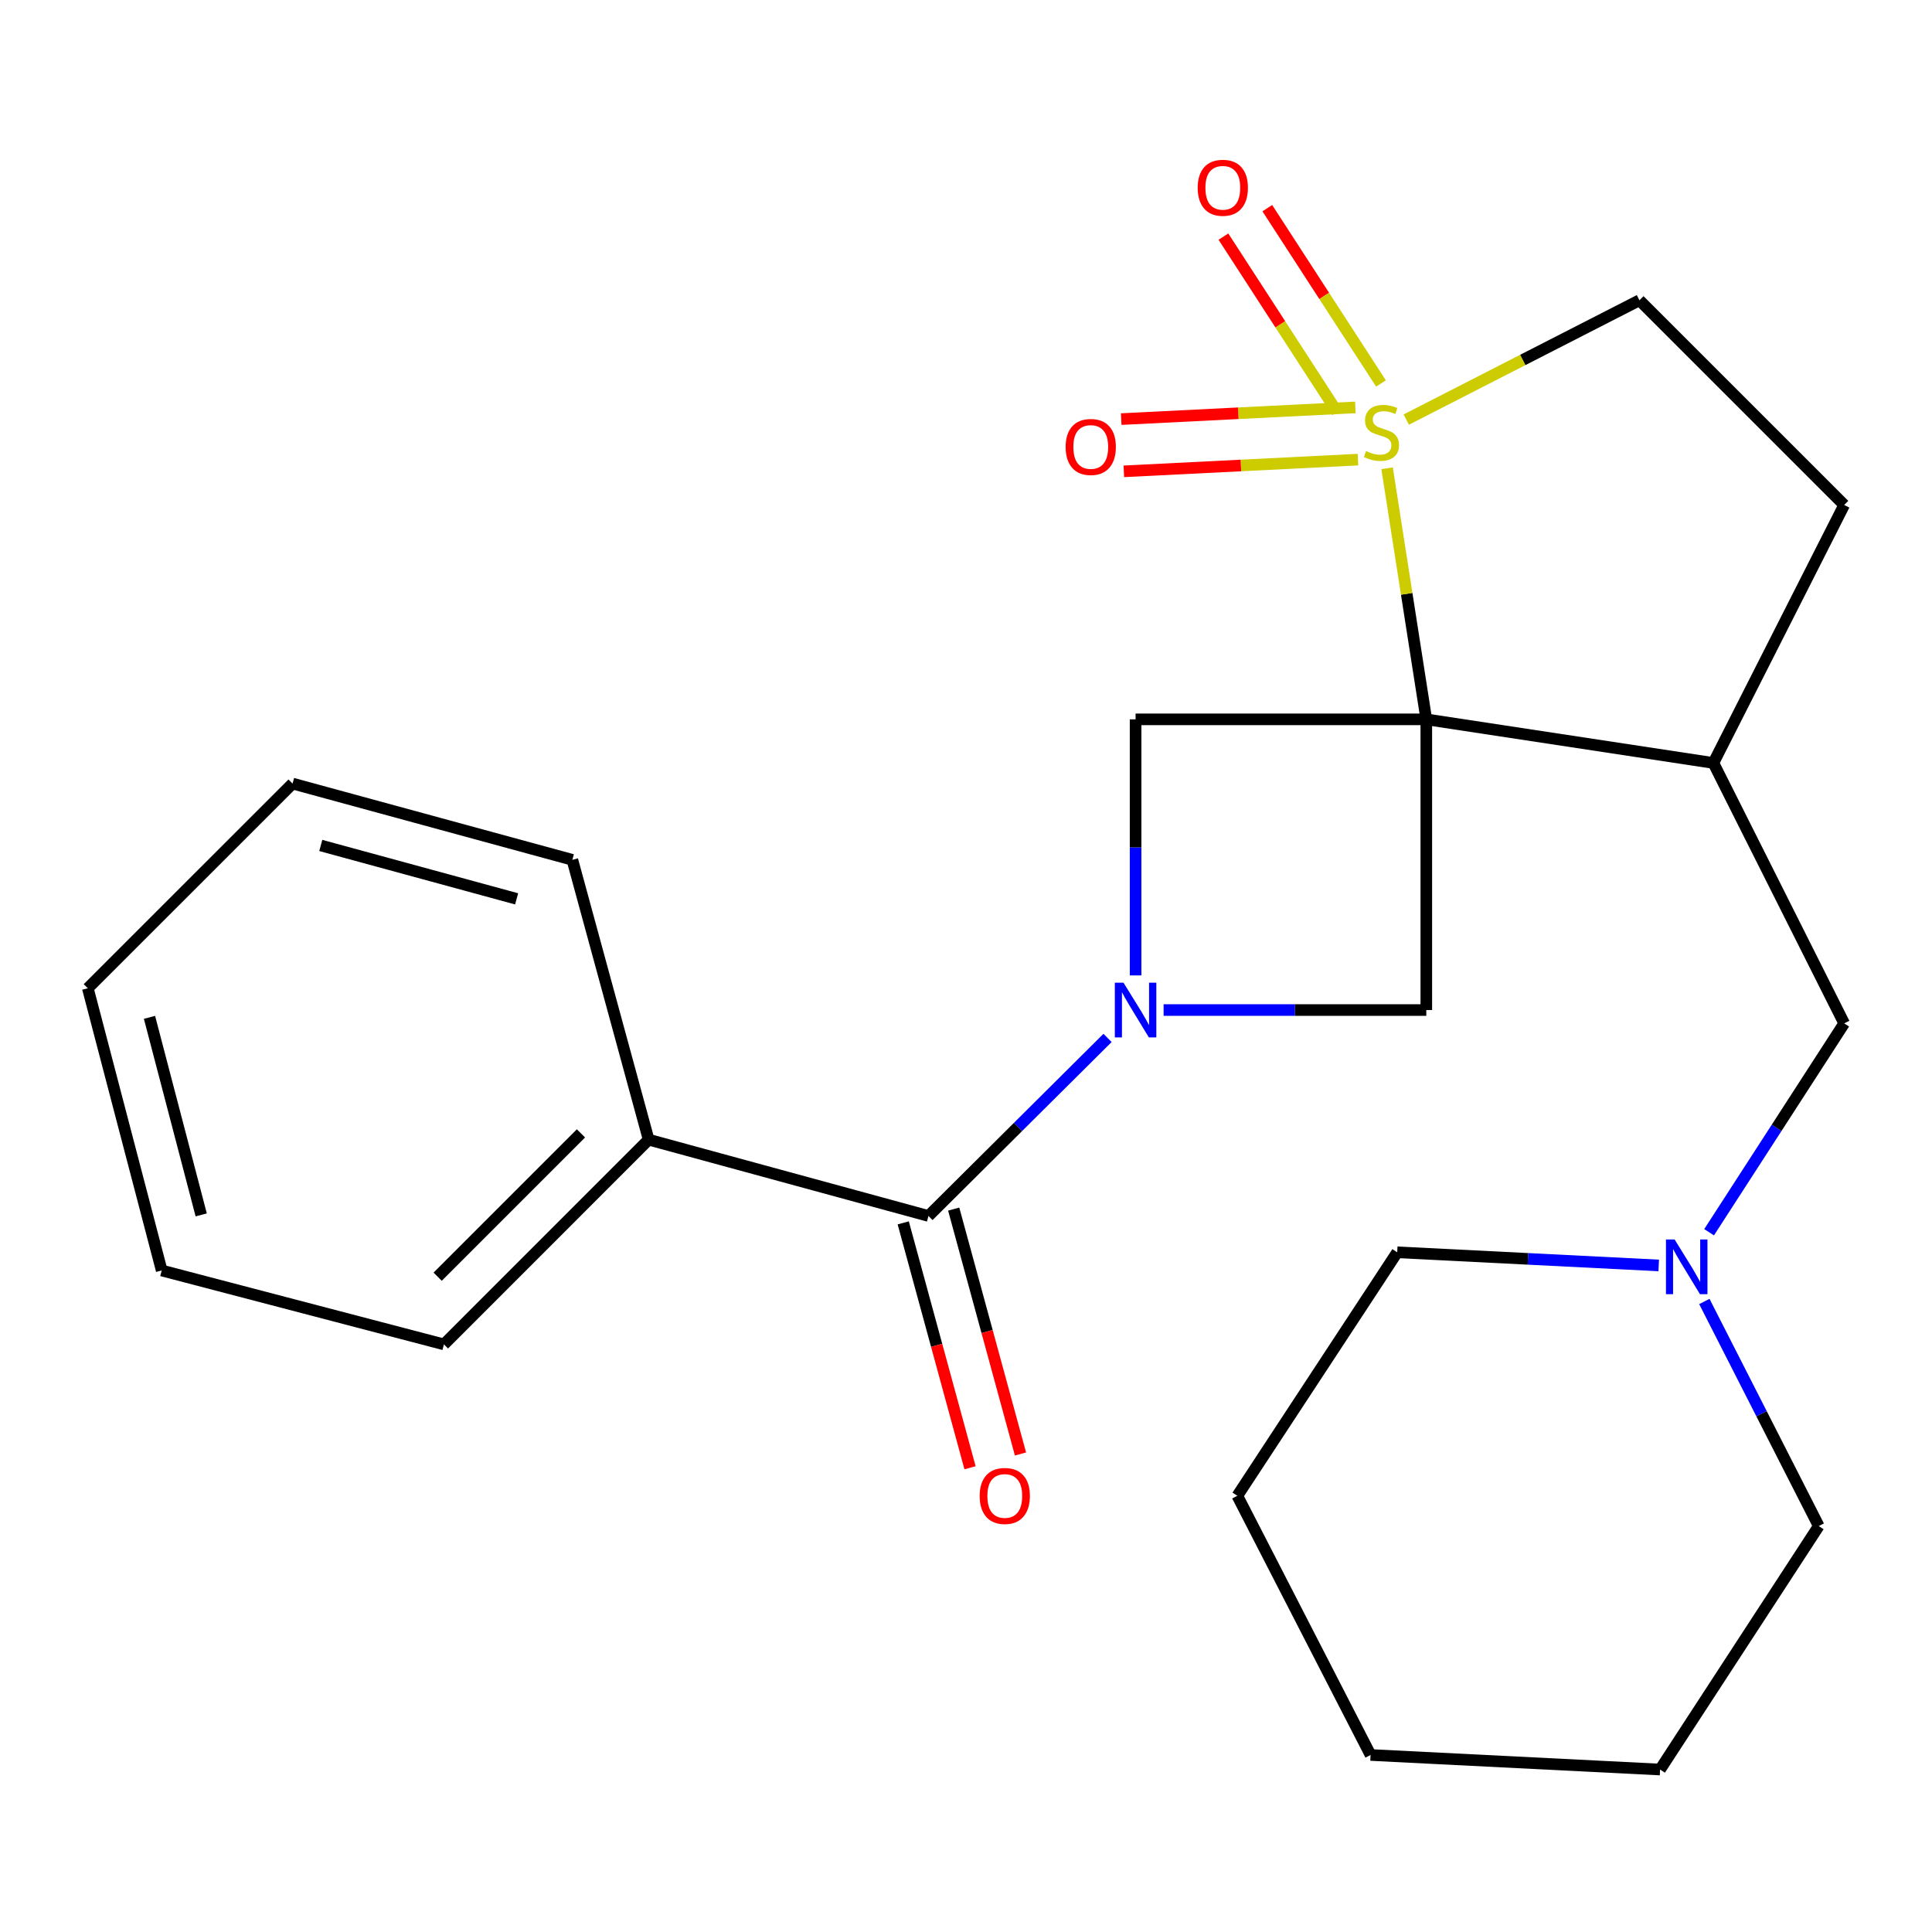 <?xml version='1.0' encoding='iso-8859-1'?>
<svg version='1.1' baseProfile='full'
              xmlns='http://www.w3.org/2000/svg'
                      xmlns:rdkit='http://www.rdkit.org/xml'
                      xmlns:xlink='http://www.w3.org/1999/xlink'
                  xml:space='preserve'
width='1000px' height='1000px' viewBox='0 0 1000 1000'>
<!-- END OF HEADER -->
<rect style='opacity:1.0;fill:#FFFFFF;stroke:none' width='1000' height='1000' x='0' y='0'> </rect>
<path class='bond-0' d='M 738.251,372.338 L 728.104,307.362' style='fill:none;fill-rule:evenodd;stroke:#000000;stroke-width:6px;stroke-linecap:butt;stroke-linejoin:miter;stroke-opacity:1' />
<path class='bond-0' d='M 728.104,307.362 L 717.957,242.385' style='fill:none;fill-rule:evenodd;stroke:#CCCC00;stroke-width:6px;stroke-linecap:butt;stroke-linejoin:miter;stroke-opacity:1' />
<path class='bond-2' d='M 738.251,372.338 L 587.778,372.338' style='fill:none;fill-rule:evenodd;stroke:#000000;stroke-width:6px;stroke-linecap:butt;stroke-linejoin:miter;stroke-opacity:1' />
<path class='bond-3' d='M 738.251,372.338 L 738.251,522.795' style='fill:none;fill-rule:evenodd;stroke:#000000;stroke-width:6px;stroke-linecap:butt;stroke-linejoin:miter;stroke-opacity:1' />
<path class='bond-5' d='M 738.251,372.338 L 886.843,394.91' style='fill:none;fill-rule:evenodd;stroke:#000000;stroke-width:6px;stroke-linecap:butt;stroke-linejoin:miter;stroke-opacity:1' />
<path class='bond-6' d='M 727.877,217.179 L 788.224,186.295' style='fill:none;fill-rule:evenodd;stroke:#CCCC00;stroke-width:6px;stroke-linecap:butt;stroke-linejoin:miter;stroke-opacity:1' />
<path class='bond-6' d='M 788.224,186.295 L 848.571,155.412' style='fill:none;fill-rule:evenodd;stroke:#000000;stroke-width:6px;stroke-linecap:butt;stroke-linejoin:miter;stroke-opacity:1' />
<path class='bond-7' d='M 701.525,210.87 L 640.934,213.897' style='fill:none;fill-rule:evenodd;stroke:#CCCC00;stroke-width:6px;stroke-linecap:butt;stroke-linejoin:miter;stroke-opacity:1' />
<path class='bond-7' d='M 640.934,213.897 L 580.344,216.925' style='fill:none;fill-rule:evenodd;stroke:#FF0000;stroke-width:6px;stroke-linecap:butt;stroke-linejoin:miter;stroke-opacity:1' />
<path class='bond-7' d='M 702.876,237.905 L 642.285,240.932' style='fill:none;fill-rule:evenodd;stroke:#CCCC00;stroke-width:6px;stroke-linecap:butt;stroke-linejoin:miter;stroke-opacity:1' />
<path class='bond-7' d='M 642.285,240.932 L 581.695,243.96' style='fill:none;fill-rule:evenodd;stroke:#FF0000;stroke-width:6px;stroke-linecap:butt;stroke-linejoin:miter;stroke-opacity:1' />
<path class='bond-8' d='M 714.798,198.488 L 685.375,153.116' style='fill:none;fill-rule:evenodd;stroke:#CCCC00;stroke-width:6px;stroke-linecap:butt;stroke-linejoin:miter;stroke-opacity:1' />
<path class='bond-8' d='M 685.375,153.116 L 655.952,107.744' style='fill:none;fill-rule:evenodd;stroke:#FF0000;stroke-width:6px;stroke-linecap:butt;stroke-linejoin:miter;stroke-opacity:1' />
<path class='bond-8' d='M 692.087,213.216 L 662.664,167.844' style='fill:none;fill-rule:evenodd;stroke:#CCCC00;stroke-width:6px;stroke-linecap:butt;stroke-linejoin:miter;stroke-opacity:1' />
<path class='bond-8' d='M 662.664,167.844 L 633.24,122.473' style='fill:none;fill-rule:evenodd;stroke:#FF0000;stroke-width:6px;stroke-linecap:butt;stroke-linejoin:miter;stroke-opacity:1' />
<path class='bond-1' d='M 602.28,522.795 L 670.265,522.795' style='fill:none;fill-rule:evenodd;stroke:#0000FF;stroke-width:6px;stroke-linecap:butt;stroke-linejoin:miter;stroke-opacity:1' />
<path class='bond-1' d='M 670.265,522.795 L 738.251,522.795' style='fill:none;fill-rule:evenodd;stroke:#000000;stroke-width:6px;stroke-linecap:butt;stroke-linejoin:miter;stroke-opacity:1' />
<path class='bond-4' d='M 573.259,537.231 L 526.915,583.309' style='fill:none;fill-rule:evenodd;stroke:#0000FF;stroke-width:6px;stroke-linecap:butt;stroke-linejoin:miter;stroke-opacity:1' />
<path class='bond-4' d='M 526.915,583.309 L 480.571,629.386' style='fill:none;fill-rule:evenodd;stroke:#000000;stroke-width:6px;stroke-linecap:butt;stroke-linejoin:miter;stroke-opacity:1' />
<path class='bond-24' d='M 587.778,504.874 L 587.778,438.606' style='fill:none;fill-rule:evenodd;stroke:#0000FF;stroke-width:6px;stroke-linecap:butt;stroke-linejoin:miter;stroke-opacity:1' />
<path class='bond-24' d='M 587.778,438.606 L 587.778,372.338' style='fill:none;fill-rule:evenodd;stroke:#000000;stroke-width:6px;stroke-linecap:butt;stroke-linejoin:miter;stroke-opacity:1' />
<path class='bond-12' d='M 467.513,632.948 L 484.801,696.328' style='fill:none;fill-rule:evenodd;stroke:#000000;stroke-width:6px;stroke-linecap:butt;stroke-linejoin:miter;stroke-opacity:1' />
<path class='bond-12' d='M 484.801,696.328 L 502.089,759.708' style='fill:none;fill-rule:evenodd;stroke:#FF0000;stroke-width:6px;stroke-linecap:butt;stroke-linejoin:miter;stroke-opacity:1' />
<path class='bond-12' d='M 493.628,625.825 L 510.916,689.205' style='fill:none;fill-rule:evenodd;stroke:#000000;stroke-width:6px;stroke-linecap:butt;stroke-linejoin:miter;stroke-opacity:1' />
<path class='bond-12' d='M 510.916,689.205 L 528.204,752.585' style='fill:none;fill-rule:evenodd;stroke:#FF0000;stroke-width:6px;stroke-linecap:butt;stroke-linejoin:miter;stroke-opacity:1' />
<path class='bond-13' d='M 480.571,629.386 L 335.737,589.881' style='fill:none;fill-rule:evenodd;stroke:#000000;stroke-width:6px;stroke-linecap:butt;stroke-linejoin:miter;stroke-opacity:1' />
<path class='bond-10' d='M 886.843,394.91 L 954.545,529.698' style='fill:none;fill-rule:evenodd;stroke:#000000;stroke-width:6px;stroke-linecap:butt;stroke-linejoin:miter;stroke-opacity:1' />
<path class='bond-11' d='M 886.843,394.91 L 954.545,261.371' style='fill:none;fill-rule:evenodd;stroke:#000000;stroke-width:6px;stroke-linecap:butt;stroke-linejoin:miter;stroke-opacity:1' />
<path class='bond-25' d='M 848.571,155.412 L 954.545,261.371' style='fill:none;fill-rule:evenodd;stroke:#000000;stroke-width:6px;stroke-linecap:butt;stroke-linejoin:miter;stroke-opacity:1' />
<path class='bond-9' d='M 884.623,637.806 L 919.584,583.752' style='fill:none;fill-rule:evenodd;stroke:#0000FF;stroke-width:6px;stroke-linecap:butt;stroke-linejoin:miter;stroke-opacity:1' />
<path class='bond-9' d='M 919.584,583.752 L 954.545,529.698' style='fill:none;fill-rule:evenodd;stroke:#000000;stroke-width:6px;stroke-linecap:butt;stroke-linejoin:miter;stroke-opacity:1' />
<path class='bond-14' d='M 882.169,673.643 L 911.778,731.766' style='fill:none;fill-rule:evenodd;stroke:#0000FF;stroke-width:6px;stroke-linecap:butt;stroke-linejoin:miter;stroke-opacity:1' />
<path class='bond-14' d='M 911.778,731.766 L 941.387,789.889' style='fill:none;fill-rule:evenodd;stroke:#000000;stroke-width:6px;stroke-linecap:butt;stroke-linejoin:miter;stroke-opacity:1' />
<path class='bond-15' d='M 858.548,654.99 L 790.872,651.587' style='fill:none;fill-rule:evenodd;stroke:#0000FF;stroke-width:6px;stroke-linecap:butt;stroke-linejoin:miter;stroke-opacity:1' />
<path class='bond-15' d='M 790.872,651.587 L 723.197,648.184' style='fill:none;fill-rule:evenodd;stroke:#000000;stroke-width:6px;stroke-linecap:butt;stroke-linejoin:miter;stroke-opacity:1' />
<path class='bond-16' d='M 335.737,589.881 L 229.778,695.855' style='fill:none;fill-rule:evenodd;stroke:#000000;stroke-width:6px;stroke-linecap:butt;stroke-linejoin:miter;stroke-opacity:1' />
<path class='bond-16' d='M 300.702,586.638 L 226.53,660.82' style='fill:none;fill-rule:evenodd;stroke:#000000;stroke-width:6px;stroke-linecap:butt;stroke-linejoin:miter;stroke-opacity:1' />
<path class='bond-17' d='M 335.737,589.881 L 296.247,445.048' style='fill:none;fill-rule:evenodd;stroke:#000000;stroke-width:6px;stroke-linecap:butt;stroke-linejoin:miter;stroke-opacity:1' />
<path class='bond-19' d='M 941.387,789.889 L 859.248,915.91' style='fill:none;fill-rule:evenodd;stroke:#000000;stroke-width:6px;stroke-linecap:butt;stroke-linejoin:miter;stroke-opacity:1' />
<path class='bond-18' d='M 723.197,648.184 L 640.442,774.22' style='fill:none;fill-rule:evenodd;stroke:#000000;stroke-width:6px;stroke-linecap:butt;stroke-linejoin:miter;stroke-opacity:1' />
<path class='bond-21' d='M 229.778,695.855 L 83.697,657.598' style='fill:none;fill-rule:evenodd;stroke:#000000;stroke-width:6px;stroke-linecap:butt;stroke-linejoin:miter;stroke-opacity:1' />
<path class='bond-20' d='M 296.247,445.048 L 151.429,405.573' style='fill:none;fill-rule:evenodd;stroke:#000000;stroke-width:6px;stroke-linecap:butt;stroke-linejoin:miter;stroke-opacity:1' />
<path class='bond-20' d='M 267.406,465.243 L 166.033,437.61' style='fill:none;fill-rule:evenodd;stroke:#000000;stroke-width:6px;stroke-linecap:butt;stroke-linejoin:miter;stroke-opacity:1' />
<path class='bond-22' d='M 640.442,774.22 L 709.407,908.376' style='fill:none;fill-rule:evenodd;stroke:#000000;stroke-width:6px;stroke-linecap:butt;stroke-linejoin:miter;stroke-opacity:1' />
<path class='bond-26' d='M 859.248,915.91 L 709.407,908.376' style='fill:none;fill-rule:evenodd;stroke:#000000;stroke-width:6px;stroke-linecap:butt;stroke-linejoin:miter;stroke-opacity:1' />
<path class='bond-23' d='M 151.429,405.573 L 45.455,511.517' style='fill:none;fill-rule:evenodd;stroke:#000000;stroke-width:6px;stroke-linecap:butt;stroke-linejoin:miter;stroke-opacity:1' />
<path class='bond-27' d='M 83.697,657.598 L 45.455,511.517' style='fill:none;fill-rule:evenodd;stroke:#000000;stroke-width:6px;stroke-linecap:butt;stroke-linejoin:miter;stroke-opacity:1' />
<path class='bond-27' d='M 104.147,628.831 L 77.377,526.574' style='fill:none;fill-rule:evenodd;stroke:#000000;stroke-width:6px;stroke-linecap:butt;stroke-linejoin:miter;stroke-opacity:1' />
<path  class='atom-1' d='M 707.047 233.465
Q 707.367 233.585, 708.687 234.145
Q 710.007 234.705, 711.447 235.065
Q 712.927 235.385, 714.367 235.385
Q 717.047 235.385, 718.607 234.105
Q 720.167 232.785, 720.167 230.505
Q 720.167 228.945, 719.367 227.985
Q 718.607 227.025, 717.407 226.505
Q 716.207 225.985, 714.207 225.385
Q 711.687 224.625, 710.167 223.905
Q 708.687 223.185, 707.607 221.665
Q 706.567 220.145, 706.567 217.585
Q 706.567 214.025, 708.967 211.825
Q 711.407 209.625, 716.207 209.625
Q 719.487 209.625, 723.207 211.185
L 722.287 214.265
Q 718.887 212.865, 716.327 212.865
Q 713.567 212.865, 712.047 214.025
Q 710.527 215.145, 710.567 217.105
Q 710.567 218.625, 711.327 219.545
Q 712.127 220.465, 713.247 220.985
Q 714.407 221.505, 716.327 222.105
Q 718.887 222.905, 720.407 223.705
Q 721.927 224.505, 723.007 226.145
Q 724.127 227.745, 724.127 230.505
Q 724.127 234.425, 721.487 236.545
Q 718.887 238.625, 714.527 238.625
Q 712.007 238.625, 710.087 238.065
Q 708.207 237.545, 705.967 236.625
L 707.047 233.465
' fill='#CCCC00'/>
<path  class='atom-2' d='M 581.518 508.635
L 590.798 523.635
Q 591.718 525.115, 593.198 527.795
Q 594.678 530.475, 594.758 530.635
L 594.758 508.635
L 598.518 508.635
L 598.518 536.955
L 594.638 536.955
L 584.678 520.555
Q 583.518 518.635, 582.278 516.435
Q 581.078 514.235, 580.718 513.555
L 580.718 536.955
L 577.038 536.955
L 577.038 508.635
L 581.518 508.635
' fill='#0000FF'/>
<path  class='atom-8' d='M 551.574 231.344
Q 551.574 224.544, 554.934 220.744
Q 558.294 216.944, 564.574 216.944
Q 570.854 216.944, 574.214 220.744
Q 577.574 224.544, 577.574 231.344
Q 577.574 238.224, 574.174 242.144
Q 570.774 246.024, 564.574 246.024
Q 558.334 246.024, 554.934 242.144
Q 551.574 238.264, 551.574 231.344
M 564.574 242.824
Q 568.894 242.824, 571.214 239.944
Q 573.574 237.024, 573.574 231.344
Q 573.574 225.784, 571.214 222.984
Q 568.894 220.144, 564.574 220.144
Q 560.254 220.144, 557.894 222.944
Q 555.574 225.744, 555.574 231.344
Q 555.574 237.064, 557.894 239.944
Q 560.254 242.824, 564.574 242.824
' fill='#FF0000'/>
<path  class='atom-9' d='M 619.923 97.188
Q 619.923 90.388, 623.283 86.588
Q 626.643 82.788, 632.923 82.788
Q 639.203 82.788, 642.563 86.588
Q 645.923 90.388, 645.923 97.188
Q 645.923 104.068, 642.523 107.988
Q 639.123 111.868, 632.923 111.868
Q 626.683 111.868, 623.283 107.988
Q 619.923 104.108, 619.923 97.188
M 632.923 108.668
Q 637.243 108.668, 639.563 105.788
Q 641.923 102.868, 641.923 97.188
Q 641.923 91.628, 639.563 88.828
Q 637.243 85.988, 632.923 85.988
Q 628.603 85.988, 626.243 88.788
Q 623.923 91.588, 623.923 97.188
Q 623.923 102.908, 626.243 105.788
Q 628.603 108.668, 632.923 108.668
' fill='#FF0000'/>
<path  class='atom-10' d='M 866.778 641.558
L 876.058 656.558
Q 876.978 658.038, 878.458 660.718
Q 879.938 663.398, 880.018 663.558
L 880.018 641.558
L 883.778 641.558
L 883.778 669.878
L 879.898 669.878
L 869.938 653.478
Q 868.778 651.558, 867.538 649.358
Q 866.338 647.158, 865.978 646.478
L 865.978 669.878
L 862.298 669.878
L 862.298 641.558
L 866.778 641.558
' fill='#0000FF'/>
<path  class='atom-13' d='M 507.076 774.3
Q 507.076 767.5, 510.436 763.7
Q 513.796 759.9, 520.076 759.9
Q 526.356 759.9, 529.716 763.7
Q 533.076 767.5, 533.076 774.3
Q 533.076 781.18, 529.676 785.1
Q 526.276 788.98, 520.076 788.98
Q 513.836 788.98, 510.436 785.1
Q 507.076 781.22, 507.076 774.3
M 520.076 785.78
Q 524.396 785.78, 526.716 782.9
Q 529.076 779.98, 529.076 774.3
Q 529.076 768.74, 526.716 765.94
Q 524.396 763.1, 520.076 763.1
Q 515.756 763.1, 513.396 765.9
Q 511.076 768.7, 511.076 774.3
Q 511.076 780.02, 513.396 782.9
Q 515.756 785.78, 520.076 785.78
' fill='#FF0000'/>
</svg>
